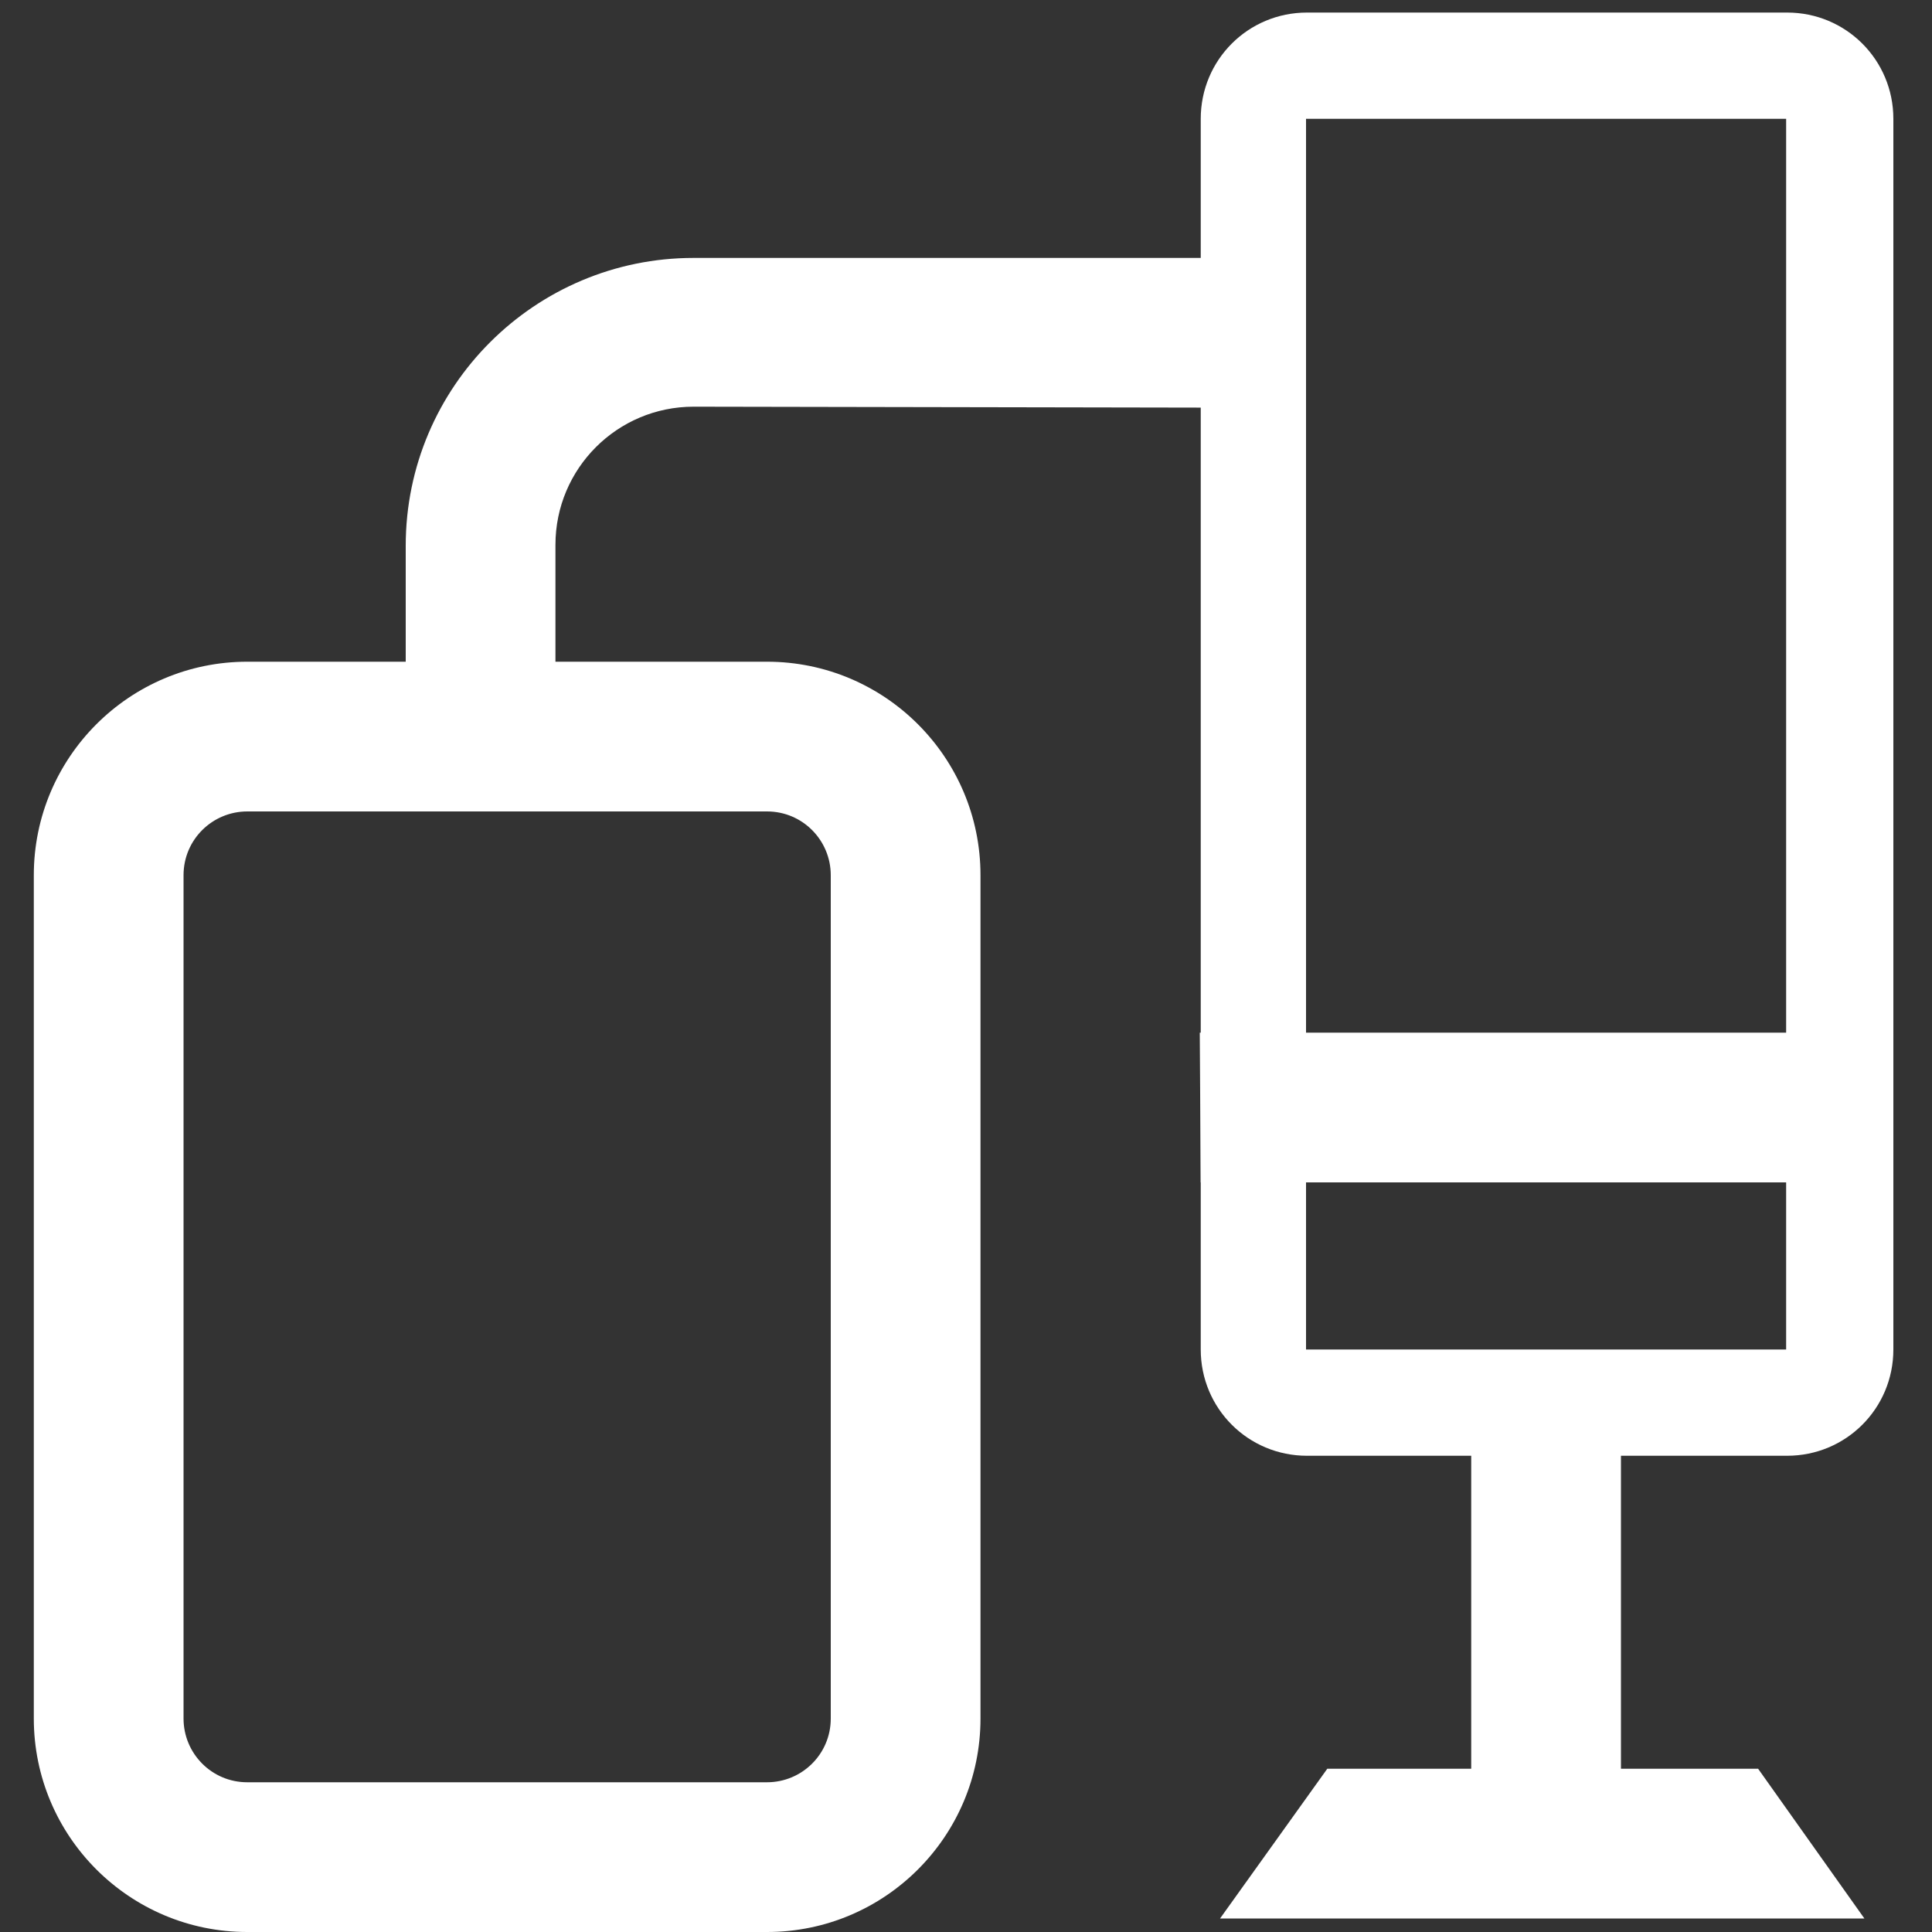<?xml version="1.0" encoding="utf-8"?>
<!-- Generator: Adobe Illustrator 25.0.0, SVG Export Plug-In . SVG Version: 6.00 Build 0)  -->
<svg version="1.1" id="图层_1" xmlns="http://www.w3.org/2000/svg" xmlns:xlink="http://www.w3.org/1999/xlink" x="0px" y="0px"
	 viewBox="0 0 200 200" style="enable-background:new 0 0 200 200;" xml:space="preserve">
<rect x="0" y="0" width="200" height="200" fill="#333333" stroke="none"/>
<style type="text/css">
	.st0{fill:#FFFFFF;}
</style>
<path class="st0" d="M71.8,42.1c-7.9,0-14.3,6.4-14.3,14.3v25.9H42V56.5C42,40,55.4,26.7,71.8,26.7h55v15.5L71.8,42.1z"/>
<path class="st0" d="M184.9,12.3v127.4h-49.7V12.3H184.9z M135.3,1.3c-6.1,0-11,4.9-11,11v127.4c0,6.1,4.9,11,11,11h49.7
	c6.1,0,11-4.9,11-11V12.3c0-6.1-4.9-11-11-11H135.3z"/>
<path class="st0" d="M124.2,106.9H196v15.5h-71.7L124.2,106.9L124.2,106.9z M167.8,141.8v41.3h-15.5v-41.3L167.8,141.8z
	 M137.4,183.1H182l11,15.5h-66.7L137.4,183.1z M79.4,84c3.7,0,6.6,3,6.6,6.6l0,0v87.3c0,3.7-3,6.6-6.6,6.6l0,0H25.6
	c-3.7,0-6.6-3-6.6-6.6l0,0V90.6c0-3.7,3-6.6,6.6-6.6l0,0H79.4z M25.6,68.5c-12.2,0-22.1,9.9-22.1,22.1v87.3
	c0,12.2,9.9,22.1,22.1,22.1h53.8c12.2,0,22.1-9.9,22.1-22.1V90.6c0-12.2-9.9-22.1-22.1-22.1L25.6,68.5z"/>
</svg>
